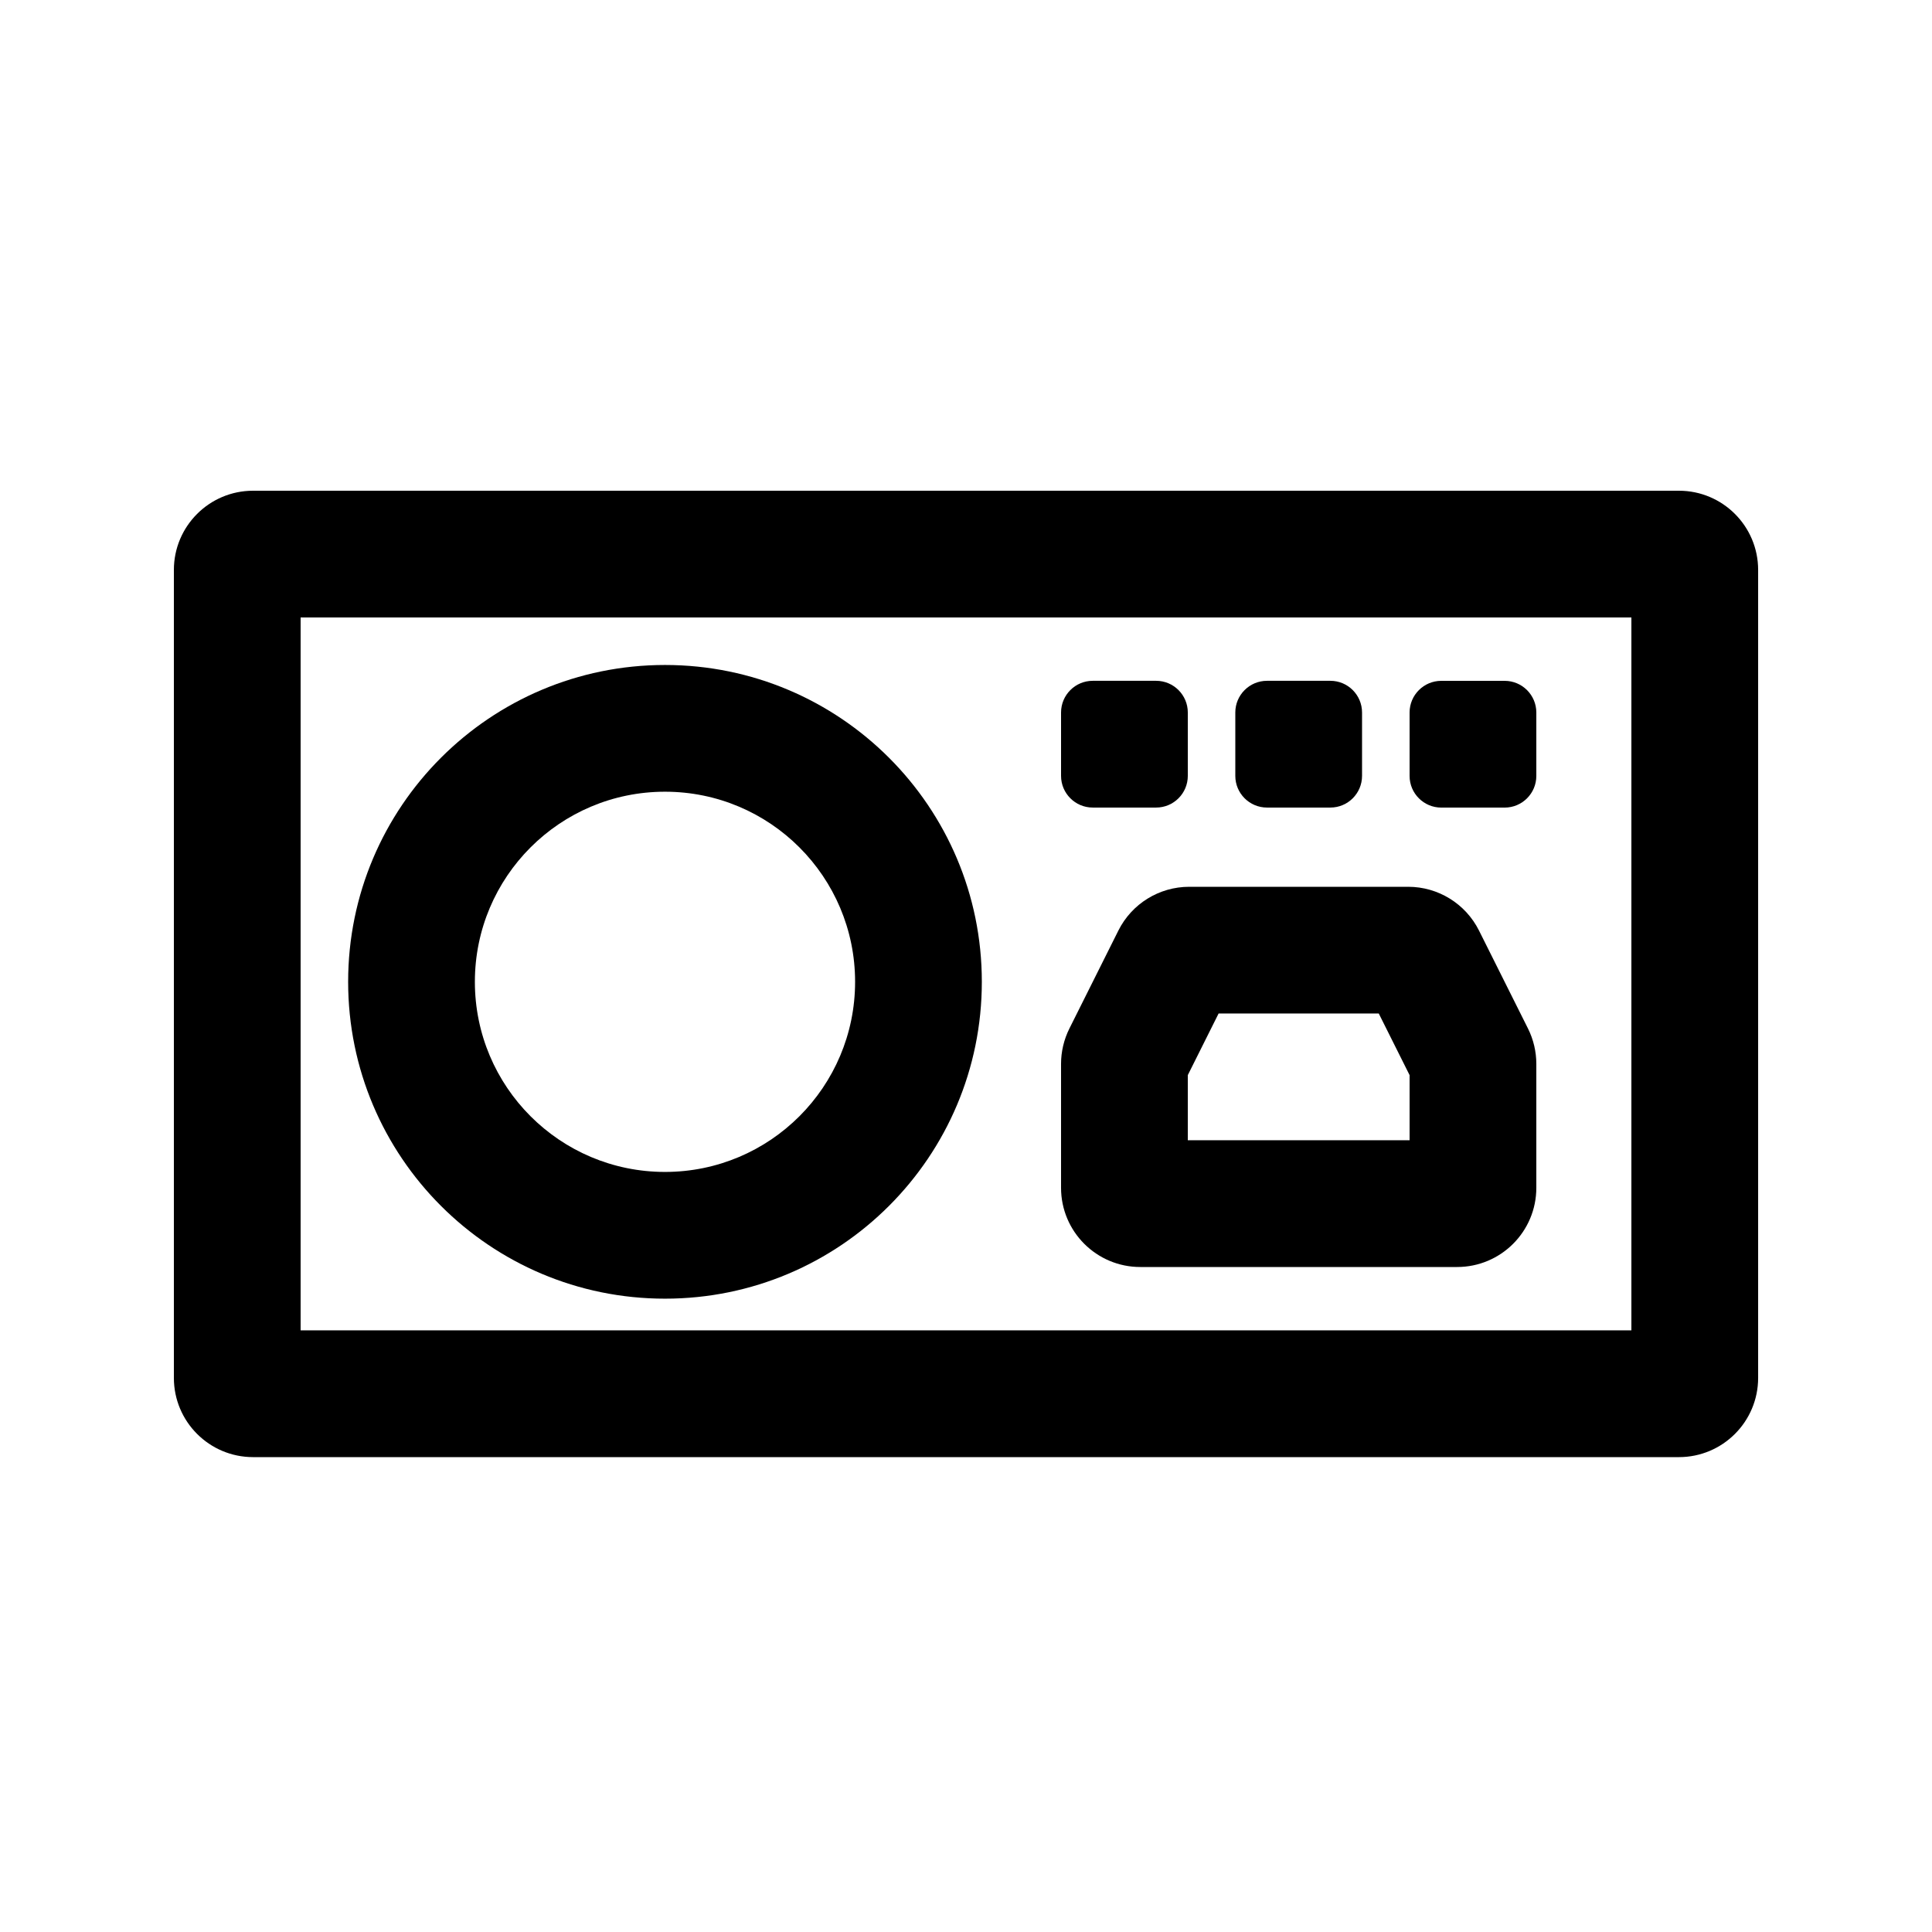 <?xml version="1.0" encoding="UTF-8"?>
<!-- Uploaded to: SVG Find, www.svgrepo.com, Generator: SVG Find Mixer Tools -->
<svg fill="#000000" width="800px" height="800px" version="1.1" viewBox="144 144 512 512" xmlns="http://www.w3.org/2000/svg">
 <g>
  <path d="m440.38 390.61c3.555-7.109 10.824-11.602 18.777-11.602h58.02c7.949 0 15.219 4.492 18.777 11.602l12.973 25.949c1.457 2.914 2.215 6.129 2.215 9.387v32.832c0 11.594-9.398 20.992-20.992 20.992h-83.969c-11.594 0-20.992-9.398-20.992-20.992v-32.832c0-3.258 0.762-6.473 2.219-9.387zm18.398 38.309 8.16-16.324h42.453l8.164 16.324v17.262h-58.777z" fill-rule="evenodd"/>
  <path d="m320.23 488.16c46.371 0 83.965-37.594 83.965-83.969 0-46.371-37.594-83.965-83.965-83.965-46.375 0-83.969 37.594-83.969 83.965 0 46.375 37.594 83.969 83.969 83.969zm0-33.586c27.824 0 50.379-22.555 50.379-50.383 0-27.824-22.555-50.379-50.379-50.379-27.828 0-50.383 22.555-50.383 50.379 0 27.828 22.555 50.383 50.383 50.383z" fill-rule="evenodd"/>
  <path d="m425.19 332.82c0-4.637 3.762-8.398 8.398-8.398h16.793c4.637 0 8.398 3.762 8.398 8.398v16.793c0 4.637-3.762 8.398-8.398 8.398h-16.793c-4.637 0-8.398-3.762-8.398-8.398z"/>
  <path d="m525.95 324.43c-4.637 0-8.395 3.762-8.395 8.398v16.793c0 4.637 3.758 8.398 8.395 8.398h16.797c4.637 0 8.395-3.762 8.395-8.398v-16.793c0-4.637-3.758-8.398-8.395-8.398z"/>
  <path d="m471.37 332.82c0-4.637 3.758-8.398 8.398-8.398h16.793c4.637 0 8.395 3.762 8.395 8.398v16.793c0 4.637-3.758 8.398-8.395 8.398h-16.793c-4.641 0-8.398-3.762-8.398-8.398z"/>
  <path d="m190.08 295.04c0-11.594 9.398-20.992 20.992-20.992h377.86c11.594 0 20.992 9.398 20.992 20.992v214.12c0 11.594-9.398 20.992-20.992 20.992h-377.86c-11.594 0-20.992-9.398-20.992-20.992zm33.586 201.52v-188.93h352.67v188.93z" fill-rule="evenodd"/>
 </g>
</svg>
